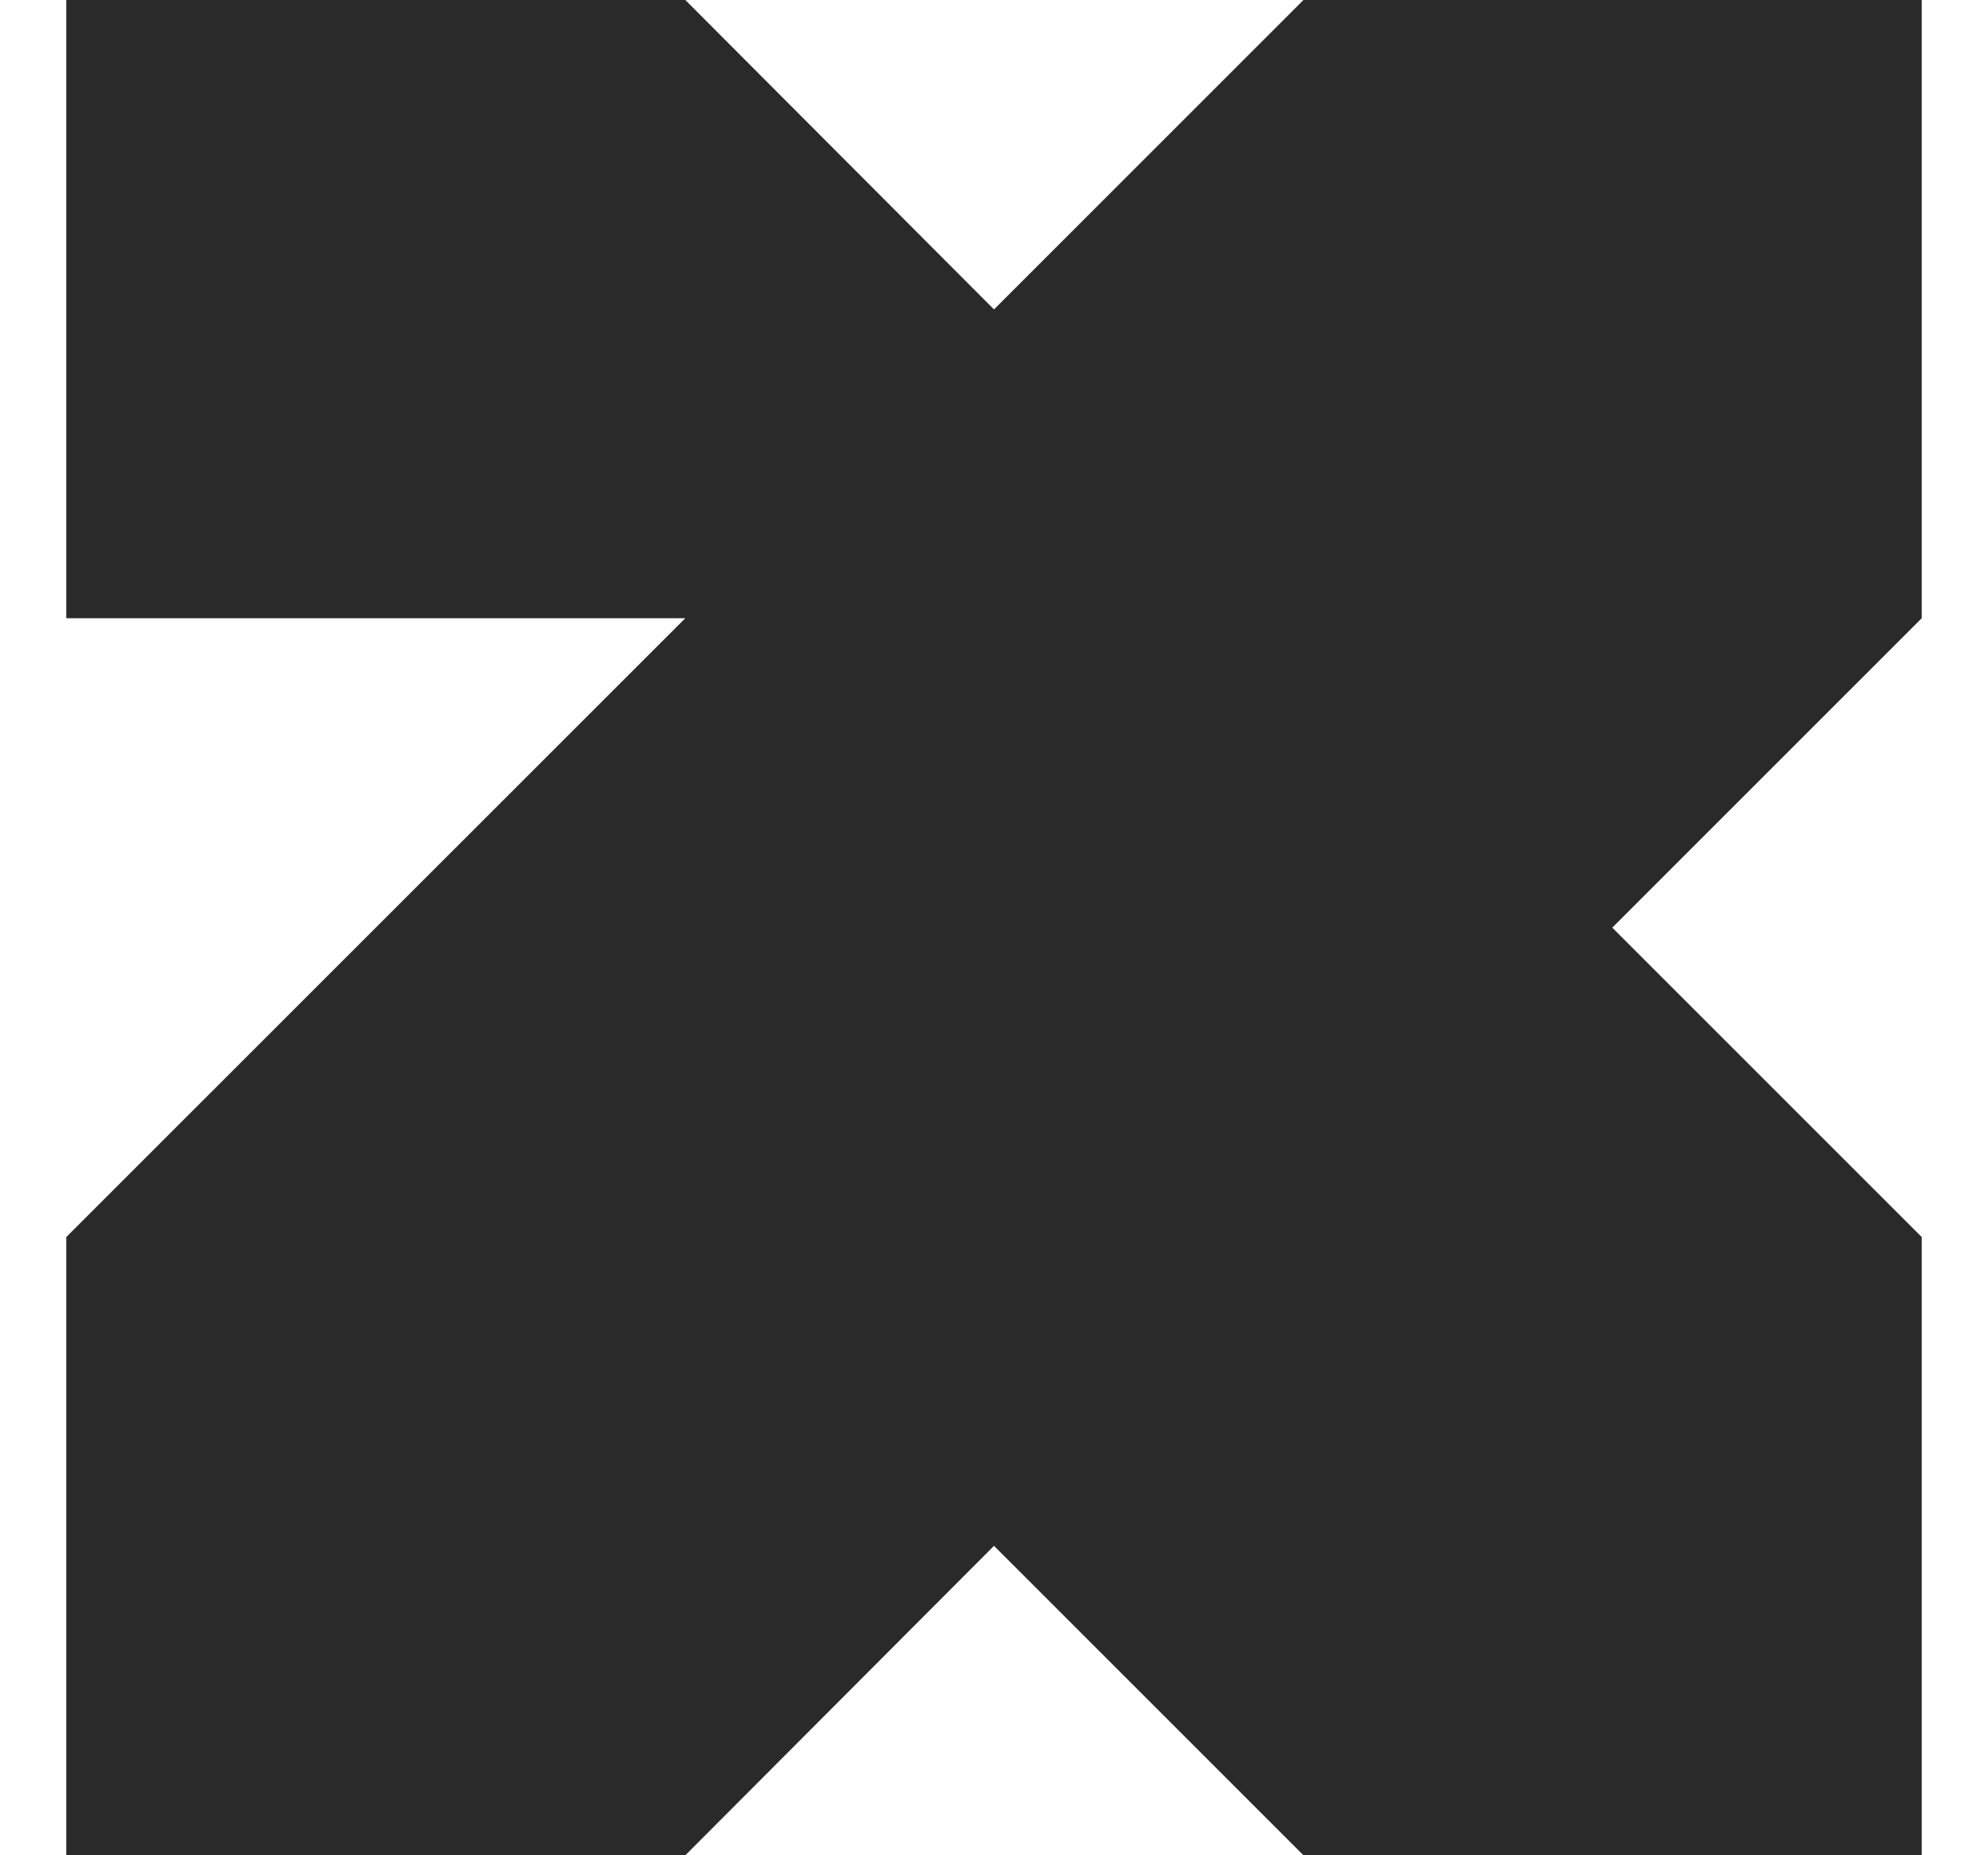 <svg width="15" height="14" viewBox="0 0 15 14" fill="none" xmlns="http://www.w3.org/2000/svg">
<path d="M14.5 4.665V0H9.835L7.5 2.335L5.171 0H0.5V4.665H5.171L0.5 9.335V14H5.171L7.5 11.665L9.835 14H14.5V9.335L12.165 7L14.5 4.665Z" fill="#2A2A2A"/>
</svg>
